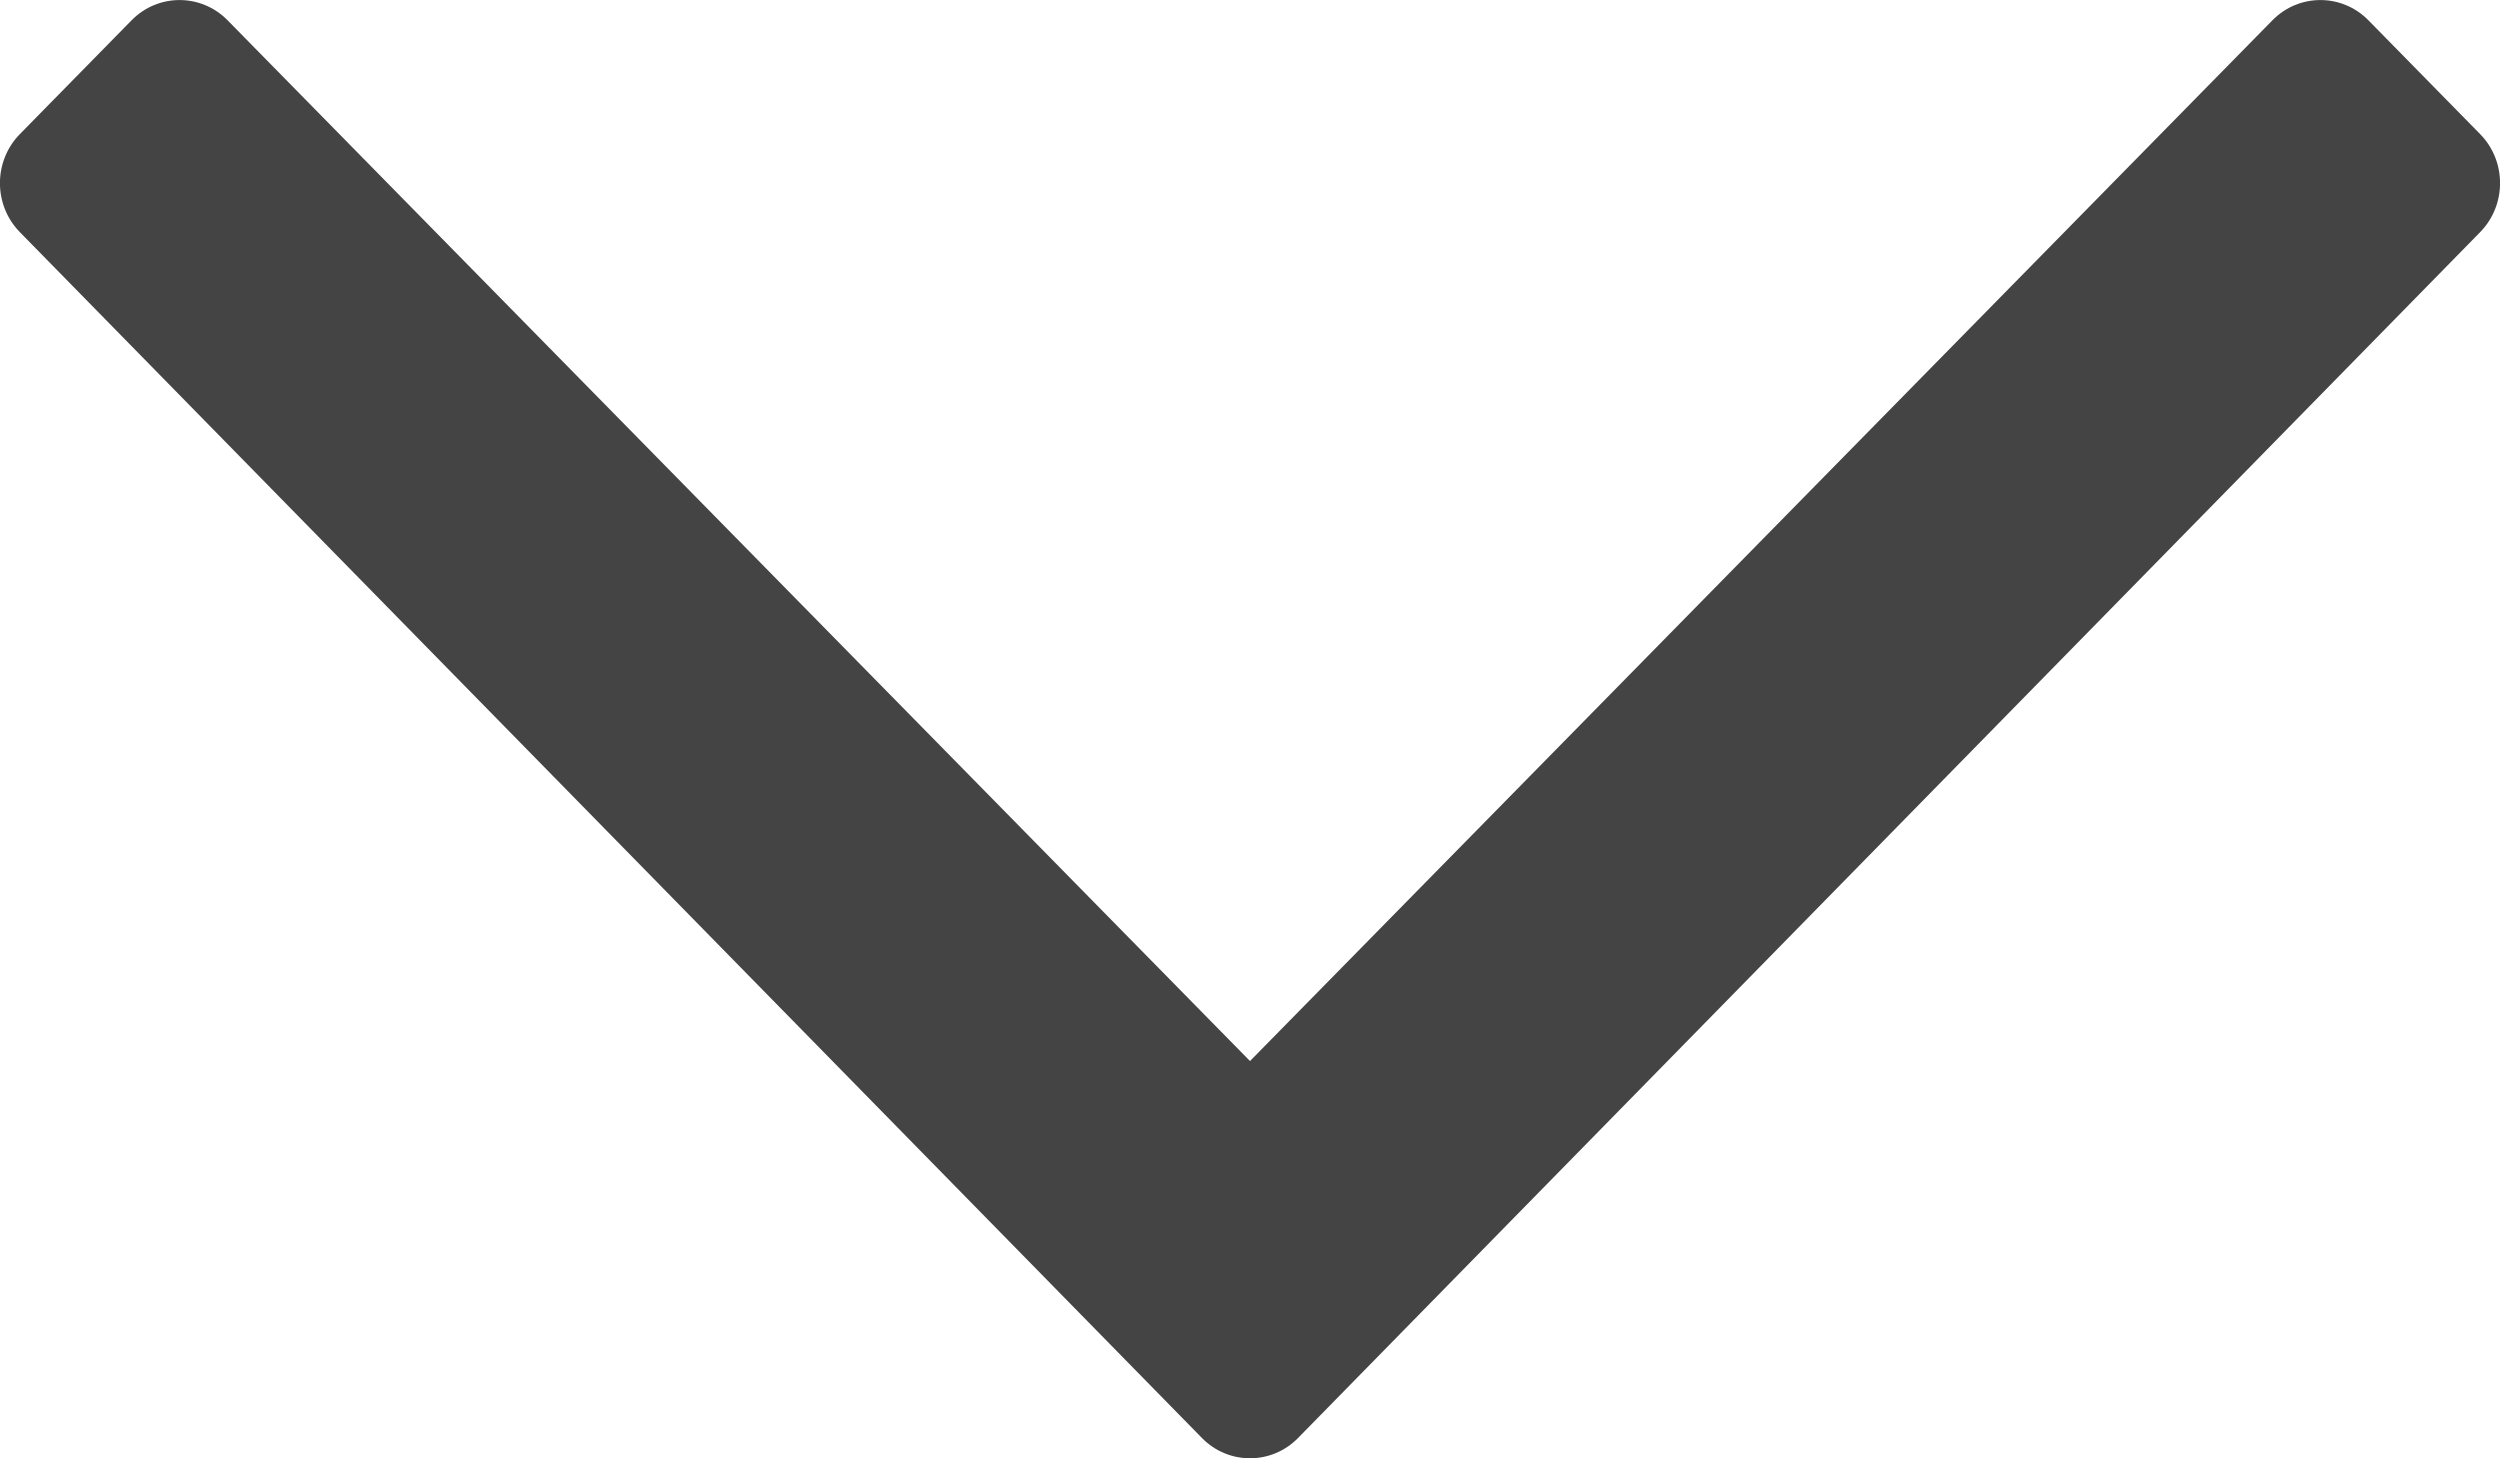 <svg width="12" height="7" viewBox="0 0 12 7" fill="none" xmlns="http://www.w3.org/2000/svg">
<path d="M11.905 0.644L11.368 0.097C11.241 -0.032 11.035 -0.032 10.908 0.097L6 5.093L1.092 0.097C0.965 -0.032 0.759 -0.032 0.632 0.097L0.095 0.644C-0.032 0.774 -0.032 0.984 0.095 1.114L5.77 6.903C5.897 7.032 6.103 7.032 6.23 6.903L11.905 1.114C12.032 0.984 12.032 0.774 11.905 0.644Z" fill="#444444"/>
</svg>
